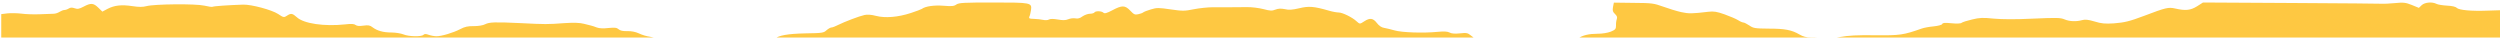 <svg version="1.0" xmlns="http://www.w3.org/2000/svg" viewBox="0 0 2000 30" style="background-color:#9c1c22">
<g transform="translate(0,32) scale(0.1,-0.1)" fill="#fec842">
<path d="M7651 284 c-19 -14 -38 -15 -103 -10 -74 6 -145 -4 -173 -25 -6 -4
-45 -19 -88 -33 -104 -34 -206 -42 -279 -23 -37 10 -70 12 -92 7 -42 -9 -160
-54 -212 -80 -21 -11 -45 -20 -53 -20 -8 0 -25 -10 -39 -22 -22 -21 -34 -23
-170 -25 -140 -3 -214 -16 -247 -45 -5 -4 1260 -8 2810 -7 1551 0 2813 3 2805
6 -8 3 -28 16 -43 29 -25 21 -35 23 -88 17 -40 -4 -68 -2 -83 7 -17 9 -46 10
-98 5 -113 -11 -285 -5 -342 12 -28 8 -65 17 -83 20 -21 3 -41 17 -58 39 -30
39 -56 43 -100 14 -37 -24 -36 -24 -63 0 -33 31 -112 70 -142 70 -14 0 -49 6
-76 14 -122 35 -162 39 -240 20 -56 -13 -84 -15 -116 -7 -31 6 -52 5 -75 -4
-27 -11 -42 -10 -95 4 -35 9 -94 17 -133 16 -38 0 -99 0 -135 -1 -36 0 -97 0
-137 0 -40 0 -108 -7 -153 -16 -74 -15 -89 -15 -186 -1 -94 14 -110 14 -156 0
-28 -8 -56 -19 -62 -24 -6 -5 -25 -12 -41 -15 -26 -6 -35 -1 -63 29 -42 44
-66 44 -143 3 -45 -24 -63 -28 -71 -20 -15 15 -65 16 -73 2 -3 -5 -20 -10 -36
-10 -16 0 -43 -10 -59 -21 -20 -15 -37 -20 -57 -16 -15 3 -41 0 -57 -7 -22 -9
-44 -9 -84 -2 -35 6 -60 6 -70 0 -10 -6 -30 -7 -47 -3 -16 4 -50 7 -74 8 -37
1 -42 3 -36 19 5 9 10 32 13 51 8 60 1 61 -303 61 -234 0 -274 -2 -294 -16z"/>
<path d="M12904 264 c-5 -29 -2 -39 16 -56 16 -15 20 -26 14 -42 -4 -11 -7
-35 -6 -51 0 -26 -5 -33 -41 -48 -26 -10 -68 -17 -108 -17 -67 0 -118 -12
-154 -37 -16 -11 579 -13 3678 -13 l3697 0 0 119 0 119 -97 -3 c-132 -5 -231
4 -249 22 -9 10 -39 16 -78 18 -35 2 -73 8 -84 14 -35 18 -93 13 -118 -10
l-23 -22 -56 23 c-50 20 -66 22 -138 15 -45 -4 -86 -6 -92 -5 -5 1 -332 4
-725 6 l-716 4 -47 -30 c-53 -33 -93 -37 -176 -18 -54 12 -75 7 -246 -58 -120
-45 -157 -54 -245 -61 -69 -4 -98 -2 -153 15 -51 15 -76 18 -100 11 -47 -13
-100 -11 -141 6 -32 14 -66 14 -251 6 -142 -7 -247 -6 -315 0 -87 9 -113 8
-174 -7 -39 -9 -77 -21 -84 -27 -7 -6 -40 -7 -81 -3 -52 5 -70 4 -73 -6 -3 -7
-31 -15 -69 -19 -35 -3 -77 -11 -94 -17 -149 -52 -173 -56 -374 -54 -143 2
-217 -2 -280 -14 -56 -10 -103 -14 -136 -9 -27 4 -72 7 -99 6 -35 -1 -61 6
-90 23 -63 37 -118 47 -247 47 -109 1 -122 3 -154 25 -20 13 -41 24 -48 24 -7
0 -26 8 -43 19 -16 10 -65 31 -107 46 -62 22 -87 26 -129 21 -134 -16 -157
-16 -218 -3 -36 8 -101 28 -145 44 -75 27 -90 29 -237 30 l-157 2 -7 -35z"/>
<path d="M669 267 c-36 -19 -49 -21 -72 -13 -20 7 -33 7 -47 -2 -11 -7 -27
-12 -35 -12 -9 0 -26 -7 -39 -15 -12 -8 -33 -15 -47 -15 -13 -1 -62 -2 -109
-4 -47 -2 -114 0 -149 5 -35 4 -85 5 -112 2 l-49 -6 0 -103 0 -104 2633 0
c1677 0 2627 4 2617 10 -8 5 -35 12 -60 16 -25 3 -65 15 -89 27 -29 13 -61 19
-94 18 -34 -1 -56 4 -68 15 -15 13 -30 15 -81 10 -40 -5 -75 -3 -93 4 -17 7
-37 13 -45 15 -8 2 -35 8 -60 15 -31 8 -78 10 -155 5 -135 -10 -151 -10 -350
0 -208 10 -250 8 -284 -9 -16 -9 -55 -15 -90 -15 -47 1 -74 -5 -109 -24 -56
-29 -149 -57 -190 -57 -16 0 -44 5 -61 11 -24 9 -35 9 -44 0 -16 -16 -118 -14
-160 4 -20 8 -63 15 -95 15 -66 0 -115 14 -152 42 -20 16 -34 18 -72 13 -33
-5 -53 -3 -63 5 -11 9 -34 11 -83 5 -168 -18 -332 6 -387 57 -36 32 -47 34
-80 12 -23 -15 -27 -15 -70 14 -50 33 -214 77 -280 75 -120 -4 -235 -12 -243
-17 -5 -3 -35 1 -68 9 -70 16 -397 13 -462 -4 -30 -8 -60 -8 -113 0 -87 13
-143 7 -199 -22 l-41 -22 -33 32 c-38 37 -59 39 -117 8z"/>
</g>
</svg>